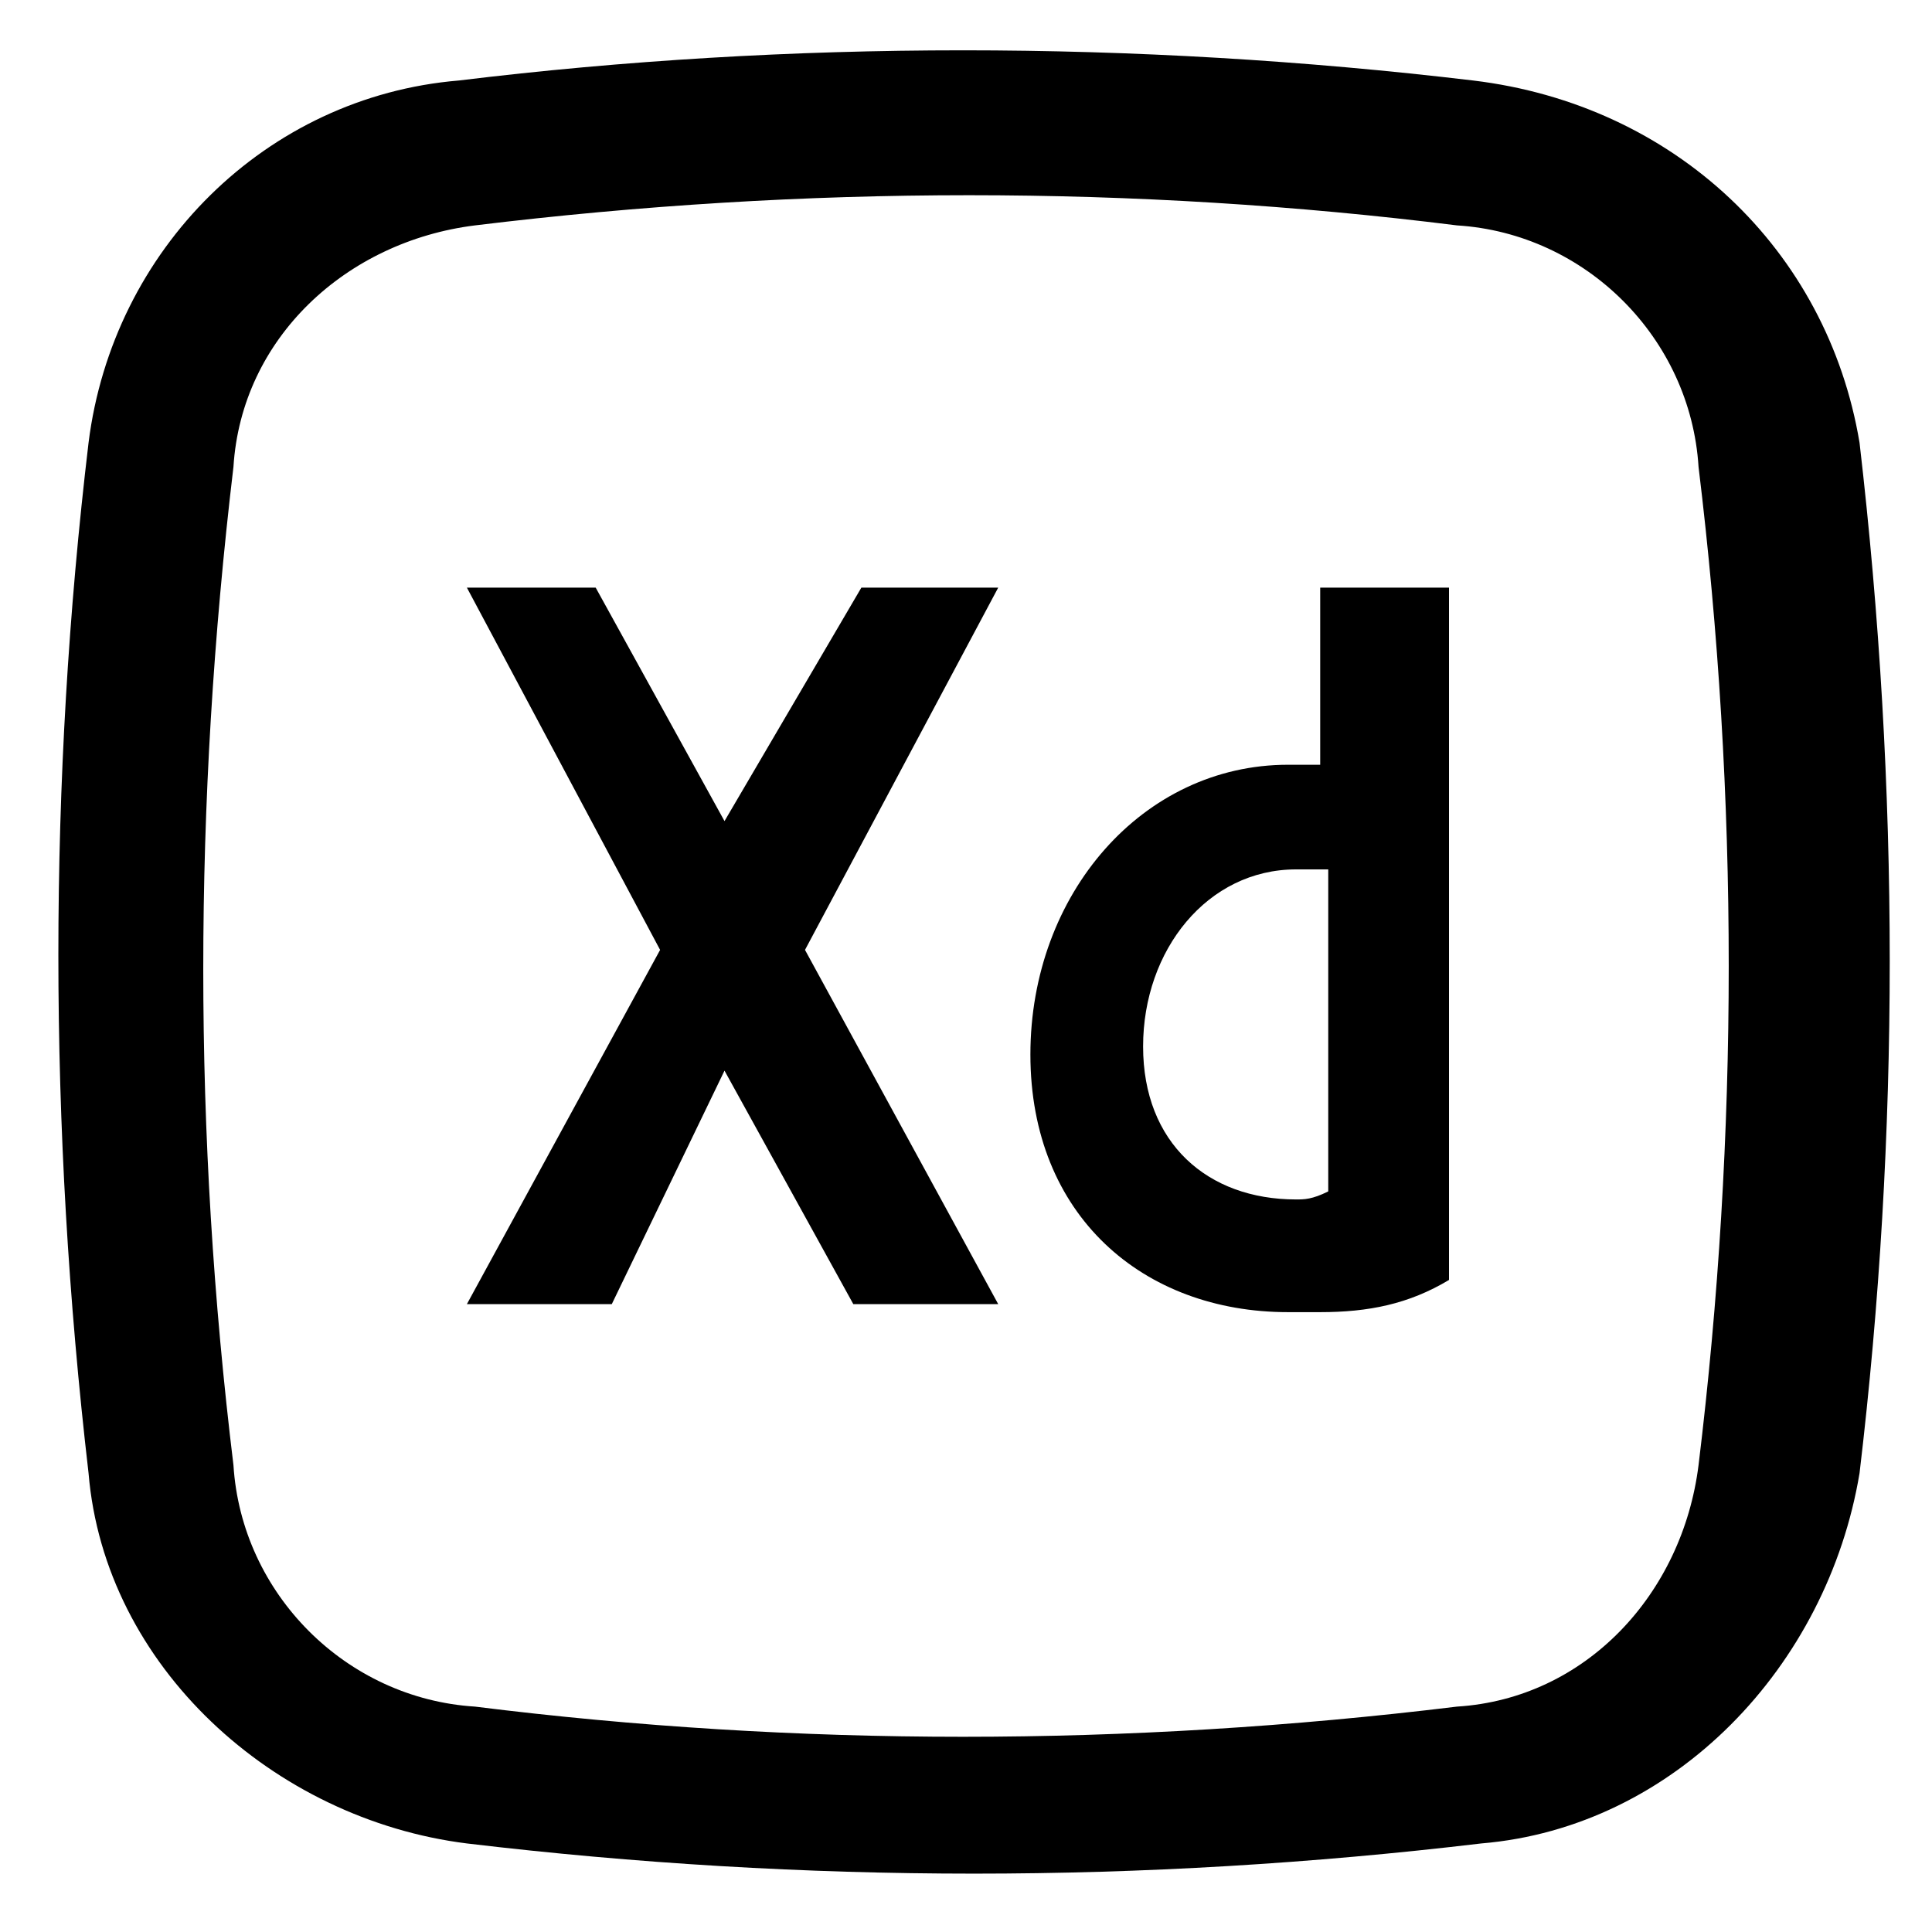 <?xml version="1.0" encoding="utf-8"?>
<!-- Generator: Adobe Illustrator 25.2.3, SVG Export Plug-In . SVG Version: 6.00 Build 0)  -->
<svg version="1.1" id="Layer_1" xmlns="http://www.w3.org/2000/svg" xmlns:xlink="http://www.w3.org/1999/xlink" x="0px" y="0px"
	 viewBox="0 0 24 24" style="enable-background:new 0 0 24 24;" xml:space="preserve">
<style type="text/css">
	.st0{fill-rule:evenodd;clip-rule:evenodd;}
</style>
<path class="st0" d="M18.3,1C14.1,0.5,9.8,0.5,5.7,1C3.3,1.2,1.4,3.1,1.1,5.5c-0.5,4.2-0.5,8.5,0,12.8c0.2,2.4,2.3,4.3,4.7,4.6
	c4.2,0.5,8.4,0.5,12.6,0c2.4-0.2,4.3-2.2,4.7-4.6c0.5-4.2,0.5-8.5,0-12.8C22.7,3.1,20.8,1.3,18.3,1z M5.9,2.8
	c4.1-0.5,8.2-0.5,12.2,0c1.6,0.1,2.9,1.4,3,3c0.5,4.1,0.5,8.3,0,12.4c-0.2,1.6-1.4,2.9-3,3c-4.1,0.5-8.2,0.5-12.2,0
	c-1.6-0.1-2.9-1.4-3-3c-0.5-4.1-0.5-8.2,0-12.4C3,4.2,4.3,3,5.9,2.8z"/>
<g>
	<polygon points="10,11.8 12.4,16.2 10.6,16.2 9,13.3 7.6,16.2 5.8,16.2 8.2,11.8 5.8,7.3 7.4,7.3 9,10.2 10.7,7.3 12.4,7.3 	"/>
	<path d="M16.4,7.3v2.2c-0.1,0-0.2,0-0.4,0c-1.8,0-3.2,1.6-3.2,3.6s1.4,3.2,3.2,3.2c0.1,0,0.2,0,0.4,0c0.6,0,1.1-0.1,1.6-0.4V7.3
		H16.4z M16.1,14.9c-1.1,0-1.9-0.7-1.9-1.9s0.8-2.2,1.9-2.2c0.1,0,0.2,0,0.4,0v4C16.3,14.9,16.2,14.9,16.1,14.9z"/>
</g>
</svg>
